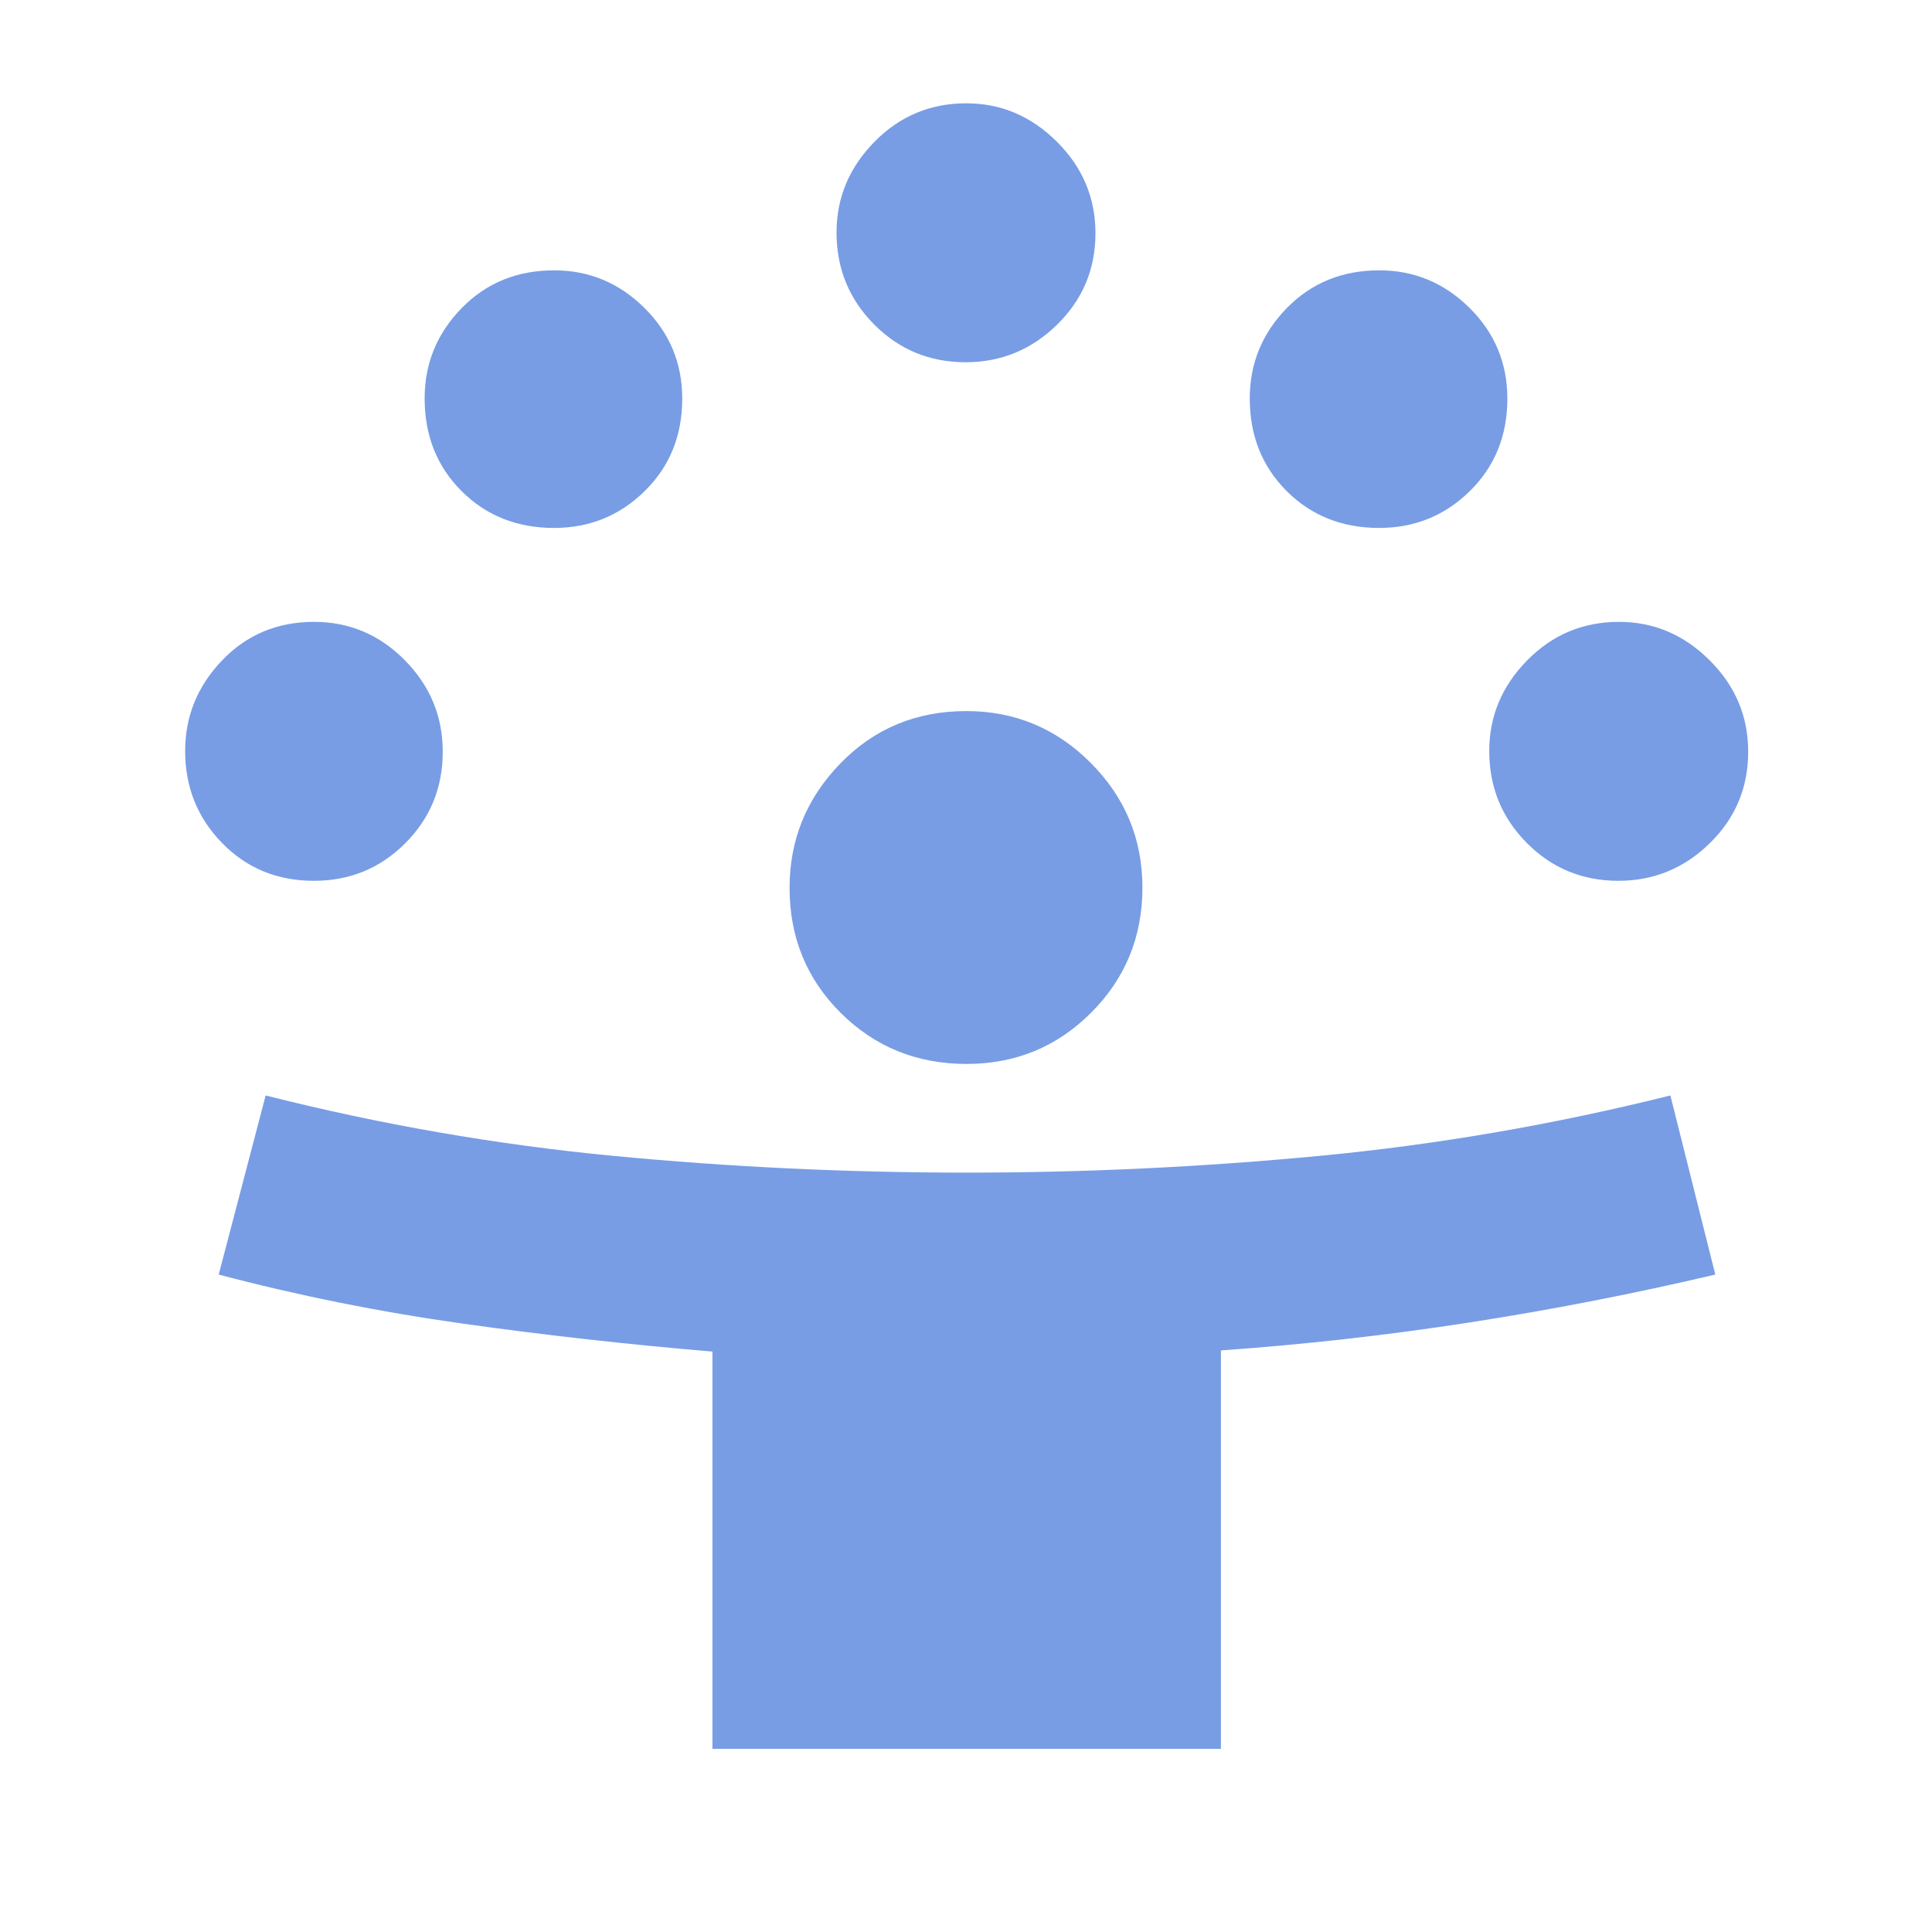 <svg xmlns="http://www.w3.org/2000/svg" height="40px" viewBox="0 -960 960 960" width="40px" fill="#789DE5"><path d="M354-91v-197.41q-62.67-5.26-124.28-13.92-61.61-8.67-121.05-24.34l23.33-89q85.67 21.67 172.58 30 86.92 8.34 175.88 8.34 87.94 0 175.36-8.34 87.43-8.33 174.18-30l22.33 89q-61 14.34-122.2 23.81-61.2 9.48-123.46 13.88V-91H354Zm126.25-340.33q-36.92 0-62.42-25.28-25.5-25.27-25.5-62.23 0-35.87 25.28-61.85 25.27-25.98 62.55-25.98 36.17 0 61.84 25.77 25.67 25.78 25.67 61.96 0 36.61-25.46 62.11t-61.96 25.5Zm-324.32-91q-27.26 0-45.6-18.8Q92-559.93 92-586.82q0-25.85 18.33-45.01Q128.67-651 156.03-651q26.3 0 45.14 19.08Q220-612.84 220-586.46q0 26.79-18.63 45.46-18.62 18.67-45.44 18.67Zm648.2 0q-26.8 0-45.46-18.8Q740-559.93 740-586.82q0-25.85 18.8-45.01Q777.6-651 804.48-651q25.85 0 45.02 19.08t19.17 45.46q0 26.79-19.09 45.46-19.08 18.67-45.45 18.67ZM275.27-697.67q-27.6 0-45.94-18.33Q211-734.33 211-762.03q0-25.97 18.33-44.8 18.34-18.84 46.04-18.84 25.96 0 44.8 18.63Q339-788.42 339-761.93q0 27.6-18.63 45.93-18.62 18.33-45.1 18.33Zm410 0q-27.6 0-45.94-18.33Q621-734.33 621-762.03q0-25.97 18.33-44.8 18.34-18.84 46.04-18.84 25.96 0 44.8 18.63Q749-788.42 749-761.93q0 27.6-18.63 45.93-18.62 18.33-45.1 18.33ZM479.8-780q-26.8 0-45.47-18.8-18.66-18.8-18.66-45.68 0-25.85 18.8-45.02t45.68-19.17q25.85 0 45.02 19.09 19.16 19.08 19.16 45.45 0 26.8-19.08 45.46Q506.17-780 479.8-780Z"/></svg>